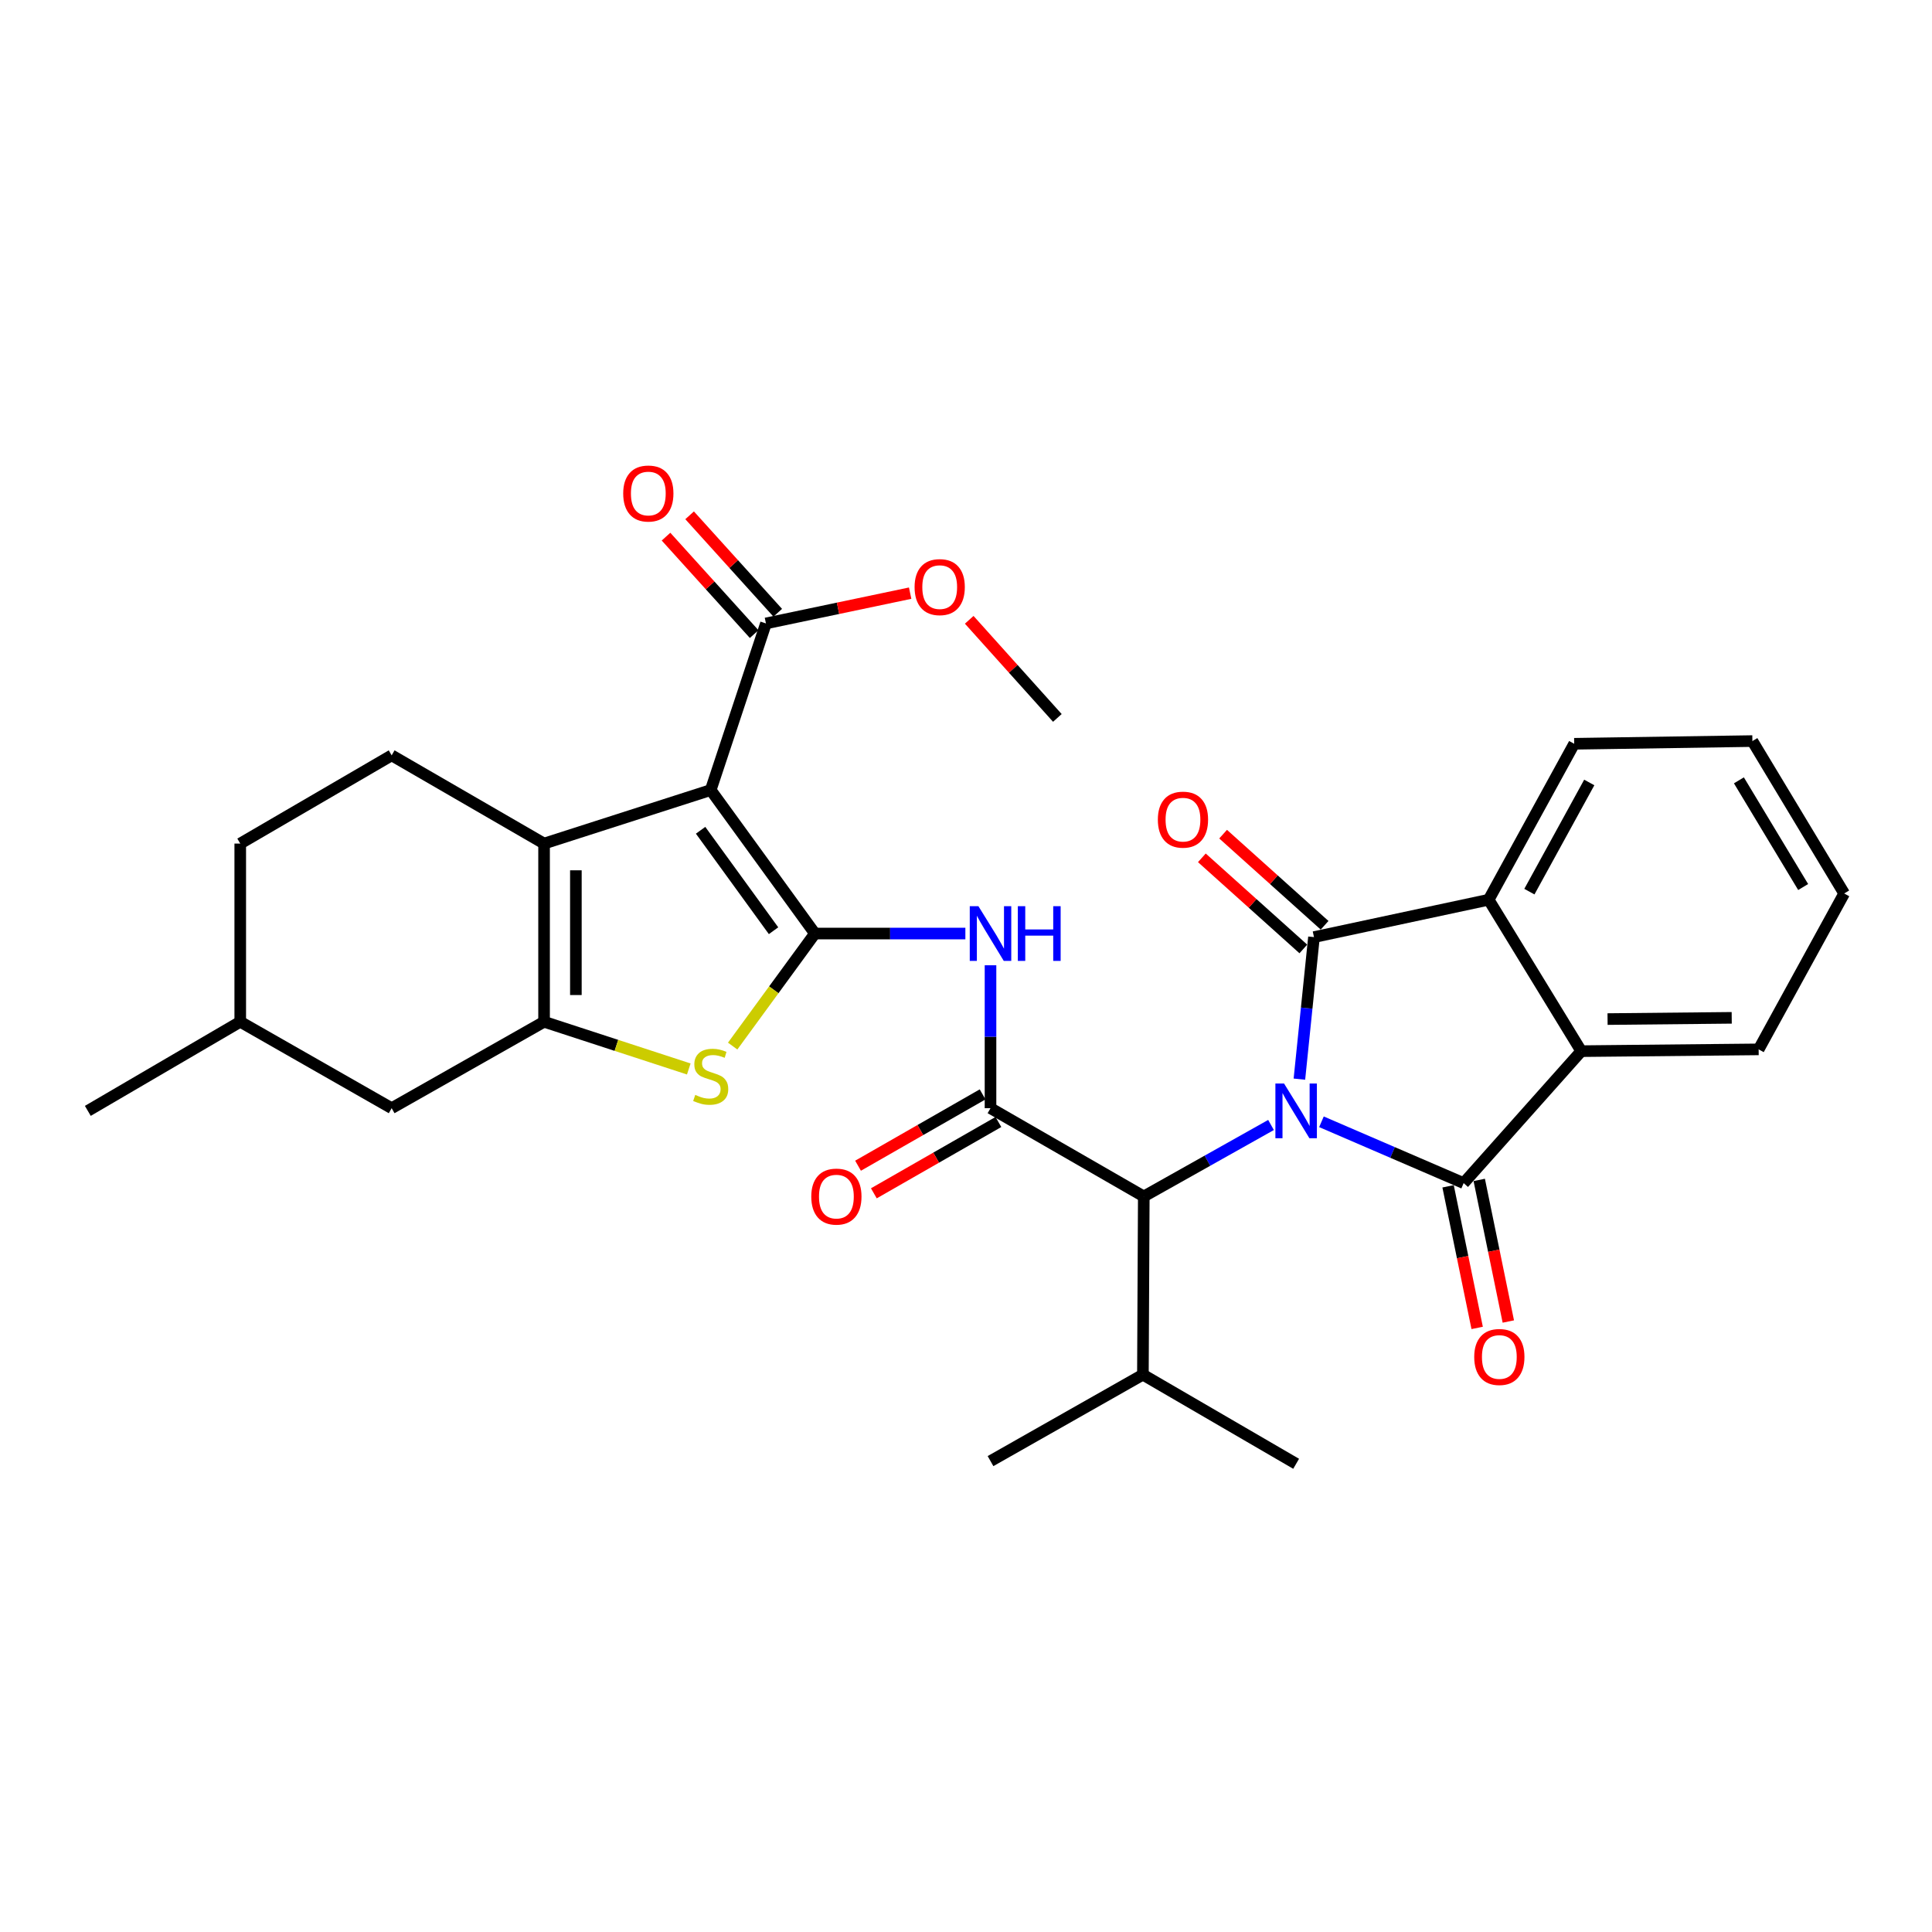 <?xml version='1.0' encoding='iso-8859-1'?>
<svg version='1.1' baseProfile='full'
              xmlns='http://www.w3.org/2000/svg'
                      xmlns:rdkit='http://www.rdkit.org/xml'
                      xmlns:xlink='http://www.w3.org/1999/xlink'
                  xml:space='preserve'
width='1000px' height='1000px' viewBox='0 0 1000 1000'>
<!-- END OF HEADER -->
<rect style='opacity:1.0;fill:#FFFFFF;stroke:none' width='1000' height='1000' x='0' y='0'> </rect>
<path class='bond-1' d='M 672.565,558.565 L 676.337,521.807' style='fill:none;fill-rule:evenodd;stroke:#0000FF;stroke-width:6px;stroke-linecap:butt;stroke-linejoin:miter;stroke-opacity:1' />
<path class='bond-1' d='M 676.337,521.807 L 680.109,485.05' style='fill:none;fill-rule:evenodd;stroke:#000000;stroke-width:6px;stroke-linecap:butt;stroke-linejoin:miter;stroke-opacity:1' />
<path class='bond-2' d='M 683.981,580.635 L 720.784,596.507' style='fill:none;fill-rule:evenodd;stroke:#0000FF;stroke-width:6px;stroke-linecap:butt;stroke-linejoin:miter;stroke-opacity:1' />
<path class='bond-2' d='M 720.784,596.507 L 757.587,612.379' style='fill:none;fill-rule:evenodd;stroke:#000000;stroke-width:6px;stroke-linecap:butt;stroke-linejoin:miter;stroke-opacity:1' />
<path class='bond-11' d='M 657.879,582.288 L 624.95,600.782' style='fill:none;fill-rule:evenodd;stroke:#0000FF;stroke-width:6px;stroke-linecap:butt;stroke-linejoin:miter;stroke-opacity:1' />
<path class='bond-11' d='M 624.95,600.782 L 592.021,619.276' style='fill:none;fill-rule:evenodd;stroke:#000000;stroke-width:6px;stroke-linecap:butt;stroke-linejoin:miter;stroke-opacity:1' />
<path class='bond-0' d='M 421.8,483.202 L 460.738,483.202' style='fill:none;fill-rule:evenodd;stroke:#000000;stroke-width:6px;stroke-linecap:butt;stroke-linejoin:miter;stroke-opacity:1' />
<path class='bond-0' d='M 460.738,483.202 L 499.675,483.202' style='fill:none;fill-rule:evenodd;stroke:#0000FF;stroke-width:6px;stroke-linecap:butt;stroke-linejoin:miter;stroke-opacity:1' />
<path class='bond-3' d='M 421.8,483.202 L 367.859,408.935' style='fill:none;fill-rule:evenodd;stroke:#000000;stroke-width:6px;stroke-linecap:butt;stroke-linejoin:miter;stroke-opacity:1' />
<path class='bond-3' d='M 400.387,481.738 L 362.628,429.751' style='fill:none;fill-rule:evenodd;stroke:#000000;stroke-width:6px;stroke-linecap:butt;stroke-linejoin:miter;stroke-opacity:1' />
<path class='bond-6' d='M 421.8,483.202 L 400.512,512.327' style='fill:none;fill-rule:evenodd;stroke:#000000;stroke-width:6px;stroke-linecap:butt;stroke-linejoin:miter;stroke-opacity:1' />
<path class='bond-6' d='M 400.512,512.327 L 379.224,541.452' style='fill:none;fill-rule:evenodd;stroke:#CCCC00;stroke-width:6px;stroke-linecap:butt;stroke-linejoin:miter;stroke-opacity:1' />
<path class='bond-9' d='M 680.109,485.05 L 770.53,465.703' style='fill:none;fill-rule:evenodd;stroke:#000000;stroke-width:6px;stroke-linecap:butt;stroke-linejoin:miter;stroke-opacity:1' />
<path class='bond-15' d='M 685.61,478.924 L 659.344,455.341' style='fill:none;fill-rule:evenodd;stroke:#000000;stroke-width:6px;stroke-linecap:butt;stroke-linejoin:miter;stroke-opacity:1' />
<path class='bond-15' d='M 659.344,455.341 L 633.079,431.758' style='fill:none;fill-rule:evenodd;stroke:#FF0000;stroke-width:6px;stroke-linecap:butt;stroke-linejoin:miter;stroke-opacity:1' />
<path class='bond-15' d='M 674.609,491.175 L 648.344,467.592' style='fill:none;fill-rule:evenodd;stroke:#000000;stroke-width:6px;stroke-linecap:butt;stroke-linejoin:miter;stroke-opacity:1' />
<path class='bond-15' d='M 648.344,467.592 L 622.079,444.009' style='fill:none;fill-rule:evenodd;stroke:#FF0000;stroke-width:6px;stroke-linecap:butt;stroke-linejoin:miter;stroke-opacity:1' />
<path class='bond-10' d='M 757.587,612.379 L 818.462,544.077' style='fill:none;fill-rule:evenodd;stroke:#000000;stroke-width:6px;stroke-linecap:butt;stroke-linejoin:miter;stroke-opacity:1' />
<path class='bond-14' d='M 749.523,614.036 L 757.05,650.683' style='fill:none;fill-rule:evenodd;stroke:#000000;stroke-width:6px;stroke-linecap:butt;stroke-linejoin:miter;stroke-opacity:1' />
<path class='bond-14' d='M 757.05,650.683 L 764.578,687.33' style='fill:none;fill-rule:evenodd;stroke:#FF0000;stroke-width:6px;stroke-linecap:butt;stroke-linejoin:miter;stroke-opacity:1' />
<path class='bond-14' d='M 765.651,610.723 L 773.179,647.37' style='fill:none;fill-rule:evenodd;stroke:#000000;stroke-width:6px;stroke-linecap:butt;stroke-linejoin:miter;stroke-opacity:1' />
<path class='bond-14' d='M 773.179,647.37 L 780.706,684.017' style='fill:none;fill-rule:evenodd;stroke:#FF0000;stroke-width:6px;stroke-linecap:butt;stroke-linejoin:miter;stroke-opacity:1' />
<path class='bond-4' d='M 367.859,408.935 L 281.609,436.633' style='fill:none;fill-rule:evenodd;stroke:#000000;stroke-width:6px;stroke-linecap:butt;stroke-linejoin:miter;stroke-opacity:1' />
<path class='bond-12' d='M 367.859,408.935 L 396.453,322.686' style='fill:none;fill-rule:evenodd;stroke:#000000;stroke-width:6px;stroke-linecap:butt;stroke-linejoin:miter;stroke-opacity:1' />
<path class='bond-13' d='M 281.609,436.633 L 202.723,390.97' style='fill:none;fill-rule:evenodd;stroke:#000000;stroke-width:6px;stroke-linecap:butt;stroke-linejoin:miter;stroke-opacity:1' />
<path class='bond-33' d='M 281.609,436.633 L 281.609,528.865' style='fill:none;fill-rule:evenodd;stroke:#000000;stroke-width:6px;stroke-linecap:butt;stroke-linejoin:miter;stroke-opacity:1' />
<path class='bond-33' d='M 298.074,450.468 L 298.074,515.03' style='fill:none;fill-rule:evenodd;stroke:#000000;stroke-width:6px;stroke-linecap:butt;stroke-linejoin:miter;stroke-opacity:1' />
<path class='bond-5' d='M 281.609,528.865 L 319.06,541.082' style='fill:none;fill-rule:evenodd;stroke:#000000;stroke-width:6px;stroke-linecap:butt;stroke-linejoin:miter;stroke-opacity:1' />
<path class='bond-5' d='M 319.06,541.082 L 356.511,553.3' style='fill:none;fill-rule:evenodd;stroke:#CCCC00;stroke-width:6px;stroke-linecap:butt;stroke-linejoin:miter;stroke-opacity:1' />
<path class='bond-16' d='M 281.609,528.865 L 202.723,573.595' style='fill:none;fill-rule:evenodd;stroke:#000000;stroke-width:6px;stroke-linecap:butt;stroke-linejoin:miter;stroke-opacity:1' />
<path class='bond-7' d='M 512.687,573.595 L 592.021,619.276' style='fill:none;fill-rule:evenodd;stroke:#000000;stroke-width:6px;stroke-linecap:butt;stroke-linejoin:miter;stroke-opacity:1' />
<path class='bond-8' d='M 512.687,573.595 L 512.687,536.608' style='fill:none;fill-rule:evenodd;stroke:#000000;stroke-width:6px;stroke-linecap:butt;stroke-linejoin:miter;stroke-opacity:1' />
<path class='bond-8' d='M 512.687,536.608 L 512.687,499.622' style='fill:none;fill-rule:evenodd;stroke:#0000FF;stroke-width:6px;stroke-linecap:butt;stroke-linejoin:miter;stroke-opacity:1' />
<path class='bond-17' d='M 508.596,566.451 L 476.359,584.911' style='fill:none;fill-rule:evenodd;stroke:#000000;stroke-width:6px;stroke-linecap:butt;stroke-linejoin:miter;stroke-opacity:1' />
<path class='bond-17' d='M 476.359,584.911 L 444.121,603.372' style='fill:none;fill-rule:evenodd;stroke:#FF0000;stroke-width:6px;stroke-linecap:butt;stroke-linejoin:miter;stroke-opacity:1' />
<path class='bond-17' d='M 516.778,580.739 L 484.541,599.2' style='fill:none;fill-rule:evenodd;stroke:#000000;stroke-width:6px;stroke-linecap:butt;stroke-linejoin:miter;stroke-opacity:1' />
<path class='bond-17' d='M 484.541,599.2 L 452.303,617.66' style='fill:none;fill-rule:evenodd;stroke:#FF0000;stroke-width:6px;stroke-linecap:butt;stroke-linejoin:miter;stroke-opacity:1' />
<path class='bond-23' d='M 770.53,465.703 L 814.803,384.979' style='fill:none;fill-rule:evenodd;stroke:#000000;stroke-width:6px;stroke-linecap:butt;stroke-linejoin:miter;stroke-opacity:1' />
<path class='bond-23' d='M 791.607,461.512 L 822.598,405.005' style='fill:none;fill-rule:evenodd;stroke:#000000;stroke-width:6px;stroke-linecap:butt;stroke-linejoin:miter;stroke-opacity:1' />
<path class='bond-31' d='M 770.53,465.703 L 818.462,544.077' style='fill:none;fill-rule:evenodd;stroke:#000000;stroke-width:6px;stroke-linecap:butt;stroke-linejoin:miter;stroke-opacity:1' />
<path class='bond-24' d='M 818.462,544.077 L 910.273,543.153' style='fill:none;fill-rule:evenodd;stroke:#000000;stroke-width:6px;stroke-linecap:butt;stroke-linejoin:miter;stroke-opacity:1' />
<path class='bond-24' d='M 832.068,527.474 L 896.335,526.827' style='fill:none;fill-rule:evenodd;stroke:#000000;stroke-width:6px;stroke-linecap:butt;stroke-linejoin:miter;stroke-opacity:1' />
<path class='bond-19' d='M 592.021,619.276 L 591.564,711.527' style='fill:none;fill-rule:evenodd;stroke:#000000;stroke-width:6px;stroke-linecap:butt;stroke-linejoin:miter;stroke-opacity:1' />
<path class='bond-18' d='M 402.559,317.164 L 379.752,291.944' style='fill:none;fill-rule:evenodd;stroke:#000000;stroke-width:6px;stroke-linecap:butt;stroke-linejoin:miter;stroke-opacity:1' />
<path class='bond-18' d='M 379.752,291.944 L 356.944,266.724' style='fill:none;fill-rule:evenodd;stroke:#FF0000;stroke-width:6px;stroke-linecap:butt;stroke-linejoin:miter;stroke-opacity:1' />
<path class='bond-18' d='M 390.347,328.208 L 367.54,302.988' style='fill:none;fill-rule:evenodd;stroke:#000000;stroke-width:6px;stroke-linecap:butt;stroke-linejoin:miter;stroke-opacity:1' />
<path class='bond-18' d='M 367.54,302.988 L 344.732,277.768' style='fill:none;fill-rule:evenodd;stroke:#FF0000;stroke-width:6px;stroke-linecap:butt;stroke-linejoin:miter;stroke-opacity:1' />
<path class='bond-20' d='M 396.453,322.686 L 433.772,314.852' style='fill:none;fill-rule:evenodd;stroke:#000000;stroke-width:6px;stroke-linecap:butt;stroke-linejoin:miter;stroke-opacity:1' />
<path class='bond-20' d='M 433.772,314.852 L 471.091,307.017' style='fill:none;fill-rule:evenodd;stroke:#FF0000;stroke-width:6px;stroke-linecap:butt;stroke-linejoin:miter;stroke-opacity:1' />
<path class='bond-21' d='M 202.723,390.97 L 124.35,436.633' style='fill:none;fill-rule:evenodd;stroke:#000000;stroke-width:6px;stroke-linecap:butt;stroke-linejoin:miter;stroke-opacity:1' />
<path class='bond-22' d='M 202.723,573.595 L 124.35,528.865' style='fill:none;fill-rule:evenodd;stroke:#000000;stroke-width:6px;stroke-linecap:butt;stroke-linejoin:miter;stroke-opacity:1' />
<path class='bond-25' d='M 591.564,711.527 L 670.88,757.656' style='fill:none;fill-rule:evenodd;stroke:#000000;stroke-width:6px;stroke-linecap:butt;stroke-linejoin:miter;stroke-opacity:1' />
<path class='bond-26' d='M 591.564,711.527 L 512.687,756.266' style='fill:none;fill-rule:evenodd;stroke:#000000;stroke-width:6px;stroke-linecap:butt;stroke-linejoin:miter;stroke-opacity:1' />
<path class='bond-27' d='M 501.667,320.812 L 524.479,346.204' style='fill:none;fill-rule:evenodd;stroke:#FF0000;stroke-width:6px;stroke-linecap:butt;stroke-linejoin:miter;stroke-opacity:1' />
<path class='bond-27' d='M 524.479,346.204 L 547.291,371.596' style='fill:none;fill-rule:evenodd;stroke:#000000;stroke-width:6px;stroke-linecap:butt;stroke-linejoin:miter;stroke-opacity:1' />
<path class='bond-34' d='M 124.35,436.633 L 124.35,528.865' style='fill:none;fill-rule:evenodd;stroke:#000000;stroke-width:6px;stroke-linecap:butt;stroke-linejoin:miter;stroke-opacity:1' />
<path class='bond-28' d='M 124.35,528.865 L 45.455,574.985' style='fill:none;fill-rule:evenodd;stroke:#000000;stroke-width:6px;stroke-linecap:butt;stroke-linejoin:miter;stroke-opacity:1' />
<path class='bond-30' d='M 814.803,384.979 L 907.035,383.579' style='fill:none;fill-rule:evenodd;stroke:#000000;stroke-width:6px;stroke-linecap:butt;stroke-linejoin:miter;stroke-opacity:1' />
<path class='bond-29' d='M 910.273,543.153 L 954.545,462.465' style='fill:none;fill-rule:evenodd;stroke:#000000;stroke-width:6px;stroke-linecap:butt;stroke-linejoin:miter;stroke-opacity:1' />
<path class='bond-32' d='M 954.545,462.465 L 907.035,383.579' style='fill:none;fill-rule:evenodd;stroke:#000000;stroke-width:6px;stroke-linecap:butt;stroke-linejoin:miter;stroke-opacity:1' />
<path class='bond-32' d='M 933.314,459.127 L 900.057,403.907' style='fill:none;fill-rule:evenodd;stroke:#000000;stroke-width:6px;stroke-linecap:butt;stroke-linejoin:miter;stroke-opacity:1' />
<path  class='atom-0' d='M 664.62 560.825
L 673.9 575.825
Q 674.82 577.305, 676.3 579.985
Q 677.78 582.665, 677.86 582.825
L 677.86 560.825
L 681.62 560.825
L 681.62 589.145
L 677.74 589.145
L 667.78 572.745
Q 666.62 570.825, 665.38 568.625
Q 664.18 566.425, 663.82 565.745
L 663.82 589.145
L 660.14 589.145
L 660.14 560.825
L 664.62 560.825
' fill='#0000FF'/>
<path  class='atom-7' d='M 359.859 566.722
Q 360.179 566.842, 361.499 567.402
Q 362.819 567.962, 364.259 568.322
Q 365.739 568.642, 367.179 568.642
Q 369.859 568.642, 371.419 567.362
Q 372.979 566.042, 372.979 563.762
Q 372.979 562.202, 372.179 561.242
Q 371.419 560.282, 370.219 559.762
Q 369.019 559.242, 367.019 558.642
Q 364.499 557.882, 362.979 557.162
Q 361.499 556.442, 360.419 554.922
Q 359.379 553.402, 359.379 550.842
Q 359.379 547.282, 361.779 545.082
Q 364.219 542.882, 369.019 542.882
Q 372.299 542.882, 376.019 544.442
L 375.099 547.522
Q 371.699 546.122, 369.139 546.122
Q 366.379 546.122, 364.859 547.282
Q 363.339 548.402, 363.379 550.362
Q 363.379 551.882, 364.139 552.802
Q 364.939 553.722, 366.059 554.242
Q 367.219 554.762, 369.139 555.362
Q 371.699 556.162, 373.219 556.962
Q 374.739 557.762, 375.819 559.402
Q 376.939 561.002, 376.939 563.762
Q 376.939 567.682, 374.299 569.802
Q 371.699 571.882, 367.339 571.882
Q 364.819 571.882, 362.899 571.322
Q 361.019 570.802, 358.779 569.882
L 359.859 566.722
' fill='#CCCC00'/>
<path  class='atom-9' d='M 506.427 469.042
L 515.707 484.042
Q 516.627 485.522, 518.107 488.202
Q 519.587 490.882, 519.667 491.042
L 519.667 469.042
L 523.427 469.042
L 523.427 497.362
L 519.547 497.362
L 509.587 480.962
Q 508.427 479.042, 507.187 476.842
Q 505.987 474.642, 505.627 473.962
L 505.627 497.362
L 501.947 497.362
L 501.947 469.042
L 506.427 469.042
' fill='#0000FF'/>
<path  class='atom-9' d='M 526.827 469.042
L 530.667 469.042
L 530.667 481.082
L 545.147 481.082
L 545.147 469.042
L 548.987 469.042
L 548.987 497.362
L 545.147 497.362
L 545.147 484.282
L 530.667 484.282
L 530.667 497.362
L 526.827 497.362
L 526.827 469.042
' fill='#0000FF'/>
<path  class='atom-15' d='M 763.055 702.368
Q 763.055 695.568, 766.415 691.768
Q 769.775 687.968, 776.055 687.968
Q 782.335 687.968, 785.695 691.768
Q 789.055 695.568, 789.055 702.368
Q 789.055 709.248, 785.655 713.168
Q 782.255 717.048, 776.055 717.048
Q 769.815 717.048, 766.415 713.168
Q 763.055 709.288, 763.055 702.368
M 776.055 713.848
Q 780.375 713.848, 782.695 710.968
Q 785.055 708.048, 785.055 702.368
Q 785.055 696.808, 782.695 694.008
Q 780.375 691.168, 776.055 691.168
Q 771.735 691.168, 769.375 693.968
Q 767.055 696.768, 767.055 702.368
Q 767.055 708.088, 769.375 710.968
Q 771.735 713.848, 776.055 713.848
' fill='#FF0000'/>
<path  class='atom-16' d='M 599.301 424.245
Q 599.301 417.445, 602.661 413.645
Q 606.021 409.845, 612.301 409.845
Q 618.581 409.845, 621.941 413.645
Q 625.301 417.445, 625.301 424.245
Q 625.301 431.125, 621.901 435.045
Q 618.501 438.925, 612.301 438.925
Q 606.061 438.925, 602.661 435.045
Q 599.301 431.165, 599.301 424.245
M 612.301 435.725
Q 616.621 435.725, 618.941 432.845
Q 621.301 429.925, 621.301 424.245
Q 621.301 418.685, 618.941 415.885
Q 616.621 413.045, 612.301 413.045
Q 607.981 413.045, 605.621 415.845
Q 603.301 418.645, 603.301 424.245
Q 603.301 429.965, 605.621 432.845
Q 607.981 435.725, 612.301 435.725
' fill='#FF0000'/>
<path  class='atom-18' d='M 419.914 619.356
Q 419.914 612.556, 423.274 608.756
Q 426.634 604.956, 432.914 604.956
Q 439.194 604.956, 442.554 608.756
Q 445.914 612.556, 445.914 619.356
Q 445.914 626.236, 442.514 630.156
Q 439.114 634.036, 432.914 634.036
Q 426.674 634.036, 423.274 630.156
Q 419.914 626.276, 419.914 619.356
M 432.914 630.836
Q 437.234 630.836, 439.554 627.956
Q 441.914 625.036, 441.914 619.356
Q 441.914 613.796, 439.554 610.996
Q 437.234 608.156, 432.914 608.156
Q 428.594 608.156, 426.234 610.956
Q 423.914 613.756, 423.914 619.356
Q 423.914 625.076, 426.234 627.956
Q 428.594 630.836, 432.914 630.836
' fill='#FF0000'/>
<path  class='atom-19' d='M 322.569 255.442
Q 322.569 248.642, 325.929 244.842
Q 329.289 241.042, 335.569 241.042
Q 341.849 241.042, 345.209 244.842
Q 348.569 248.642, 348.569 255.442
Q 348.569 262.322, 345.169 266.242
Q 341.769 270.122, 335.569 270.122
Q 329.329 270.122, 325.929 266.242
Q 322.569 262.362, 322.569 255.442
M 335.569 266.922
Q 339.889 266.922, 342.209 264.042
Q 344.569 261.122, 344.569 255.442
Q 344.569 249.882, 342.209 247.082
Q 339.889 244.242, 335.569 244.242
Q 331.249 244.242, 328.889 247.042
Q 326.569 249.842, 326.569 255.442
Q 326.569 261.162, 328.889 264.042
Q 331.249 266.922, 335.569 266.922
' fill='#FF0000'/>
<path  class='atom-21' d='M 473.389 303.886
Q 473.389 297.086, 476.749 293.286
Q 480.109 289.486, 486.389 289.486
Q 492.669 289.486, 496.029 293.286
Q 499.389 297.086, 499.389 303.886
Q 499.389 310.766, 495.989 314.686
Q 492.589 318.566, 486.389 318.566
Q 480.149 318.566, 476.749 314.686
Q 473.389 310.806, 473.389 303.886
M 486.389 315.366
Q 490.709 315.366, 493.029 312.486
Q 495.389 309.566, 495.389 303.886
Q 495.389 298.326, 493.029 295.526
Q 490.709 292.686, 486.389 292.686
Q 482.069 292.686, 479.709 295.486
Q 477.389 298.286, 477.389 303.886
Q 477.389 309.606, 479.709 312.486
Q 482.069 315.366, 486.389 315.366
' fill='#FF0000'/>
</svg>
